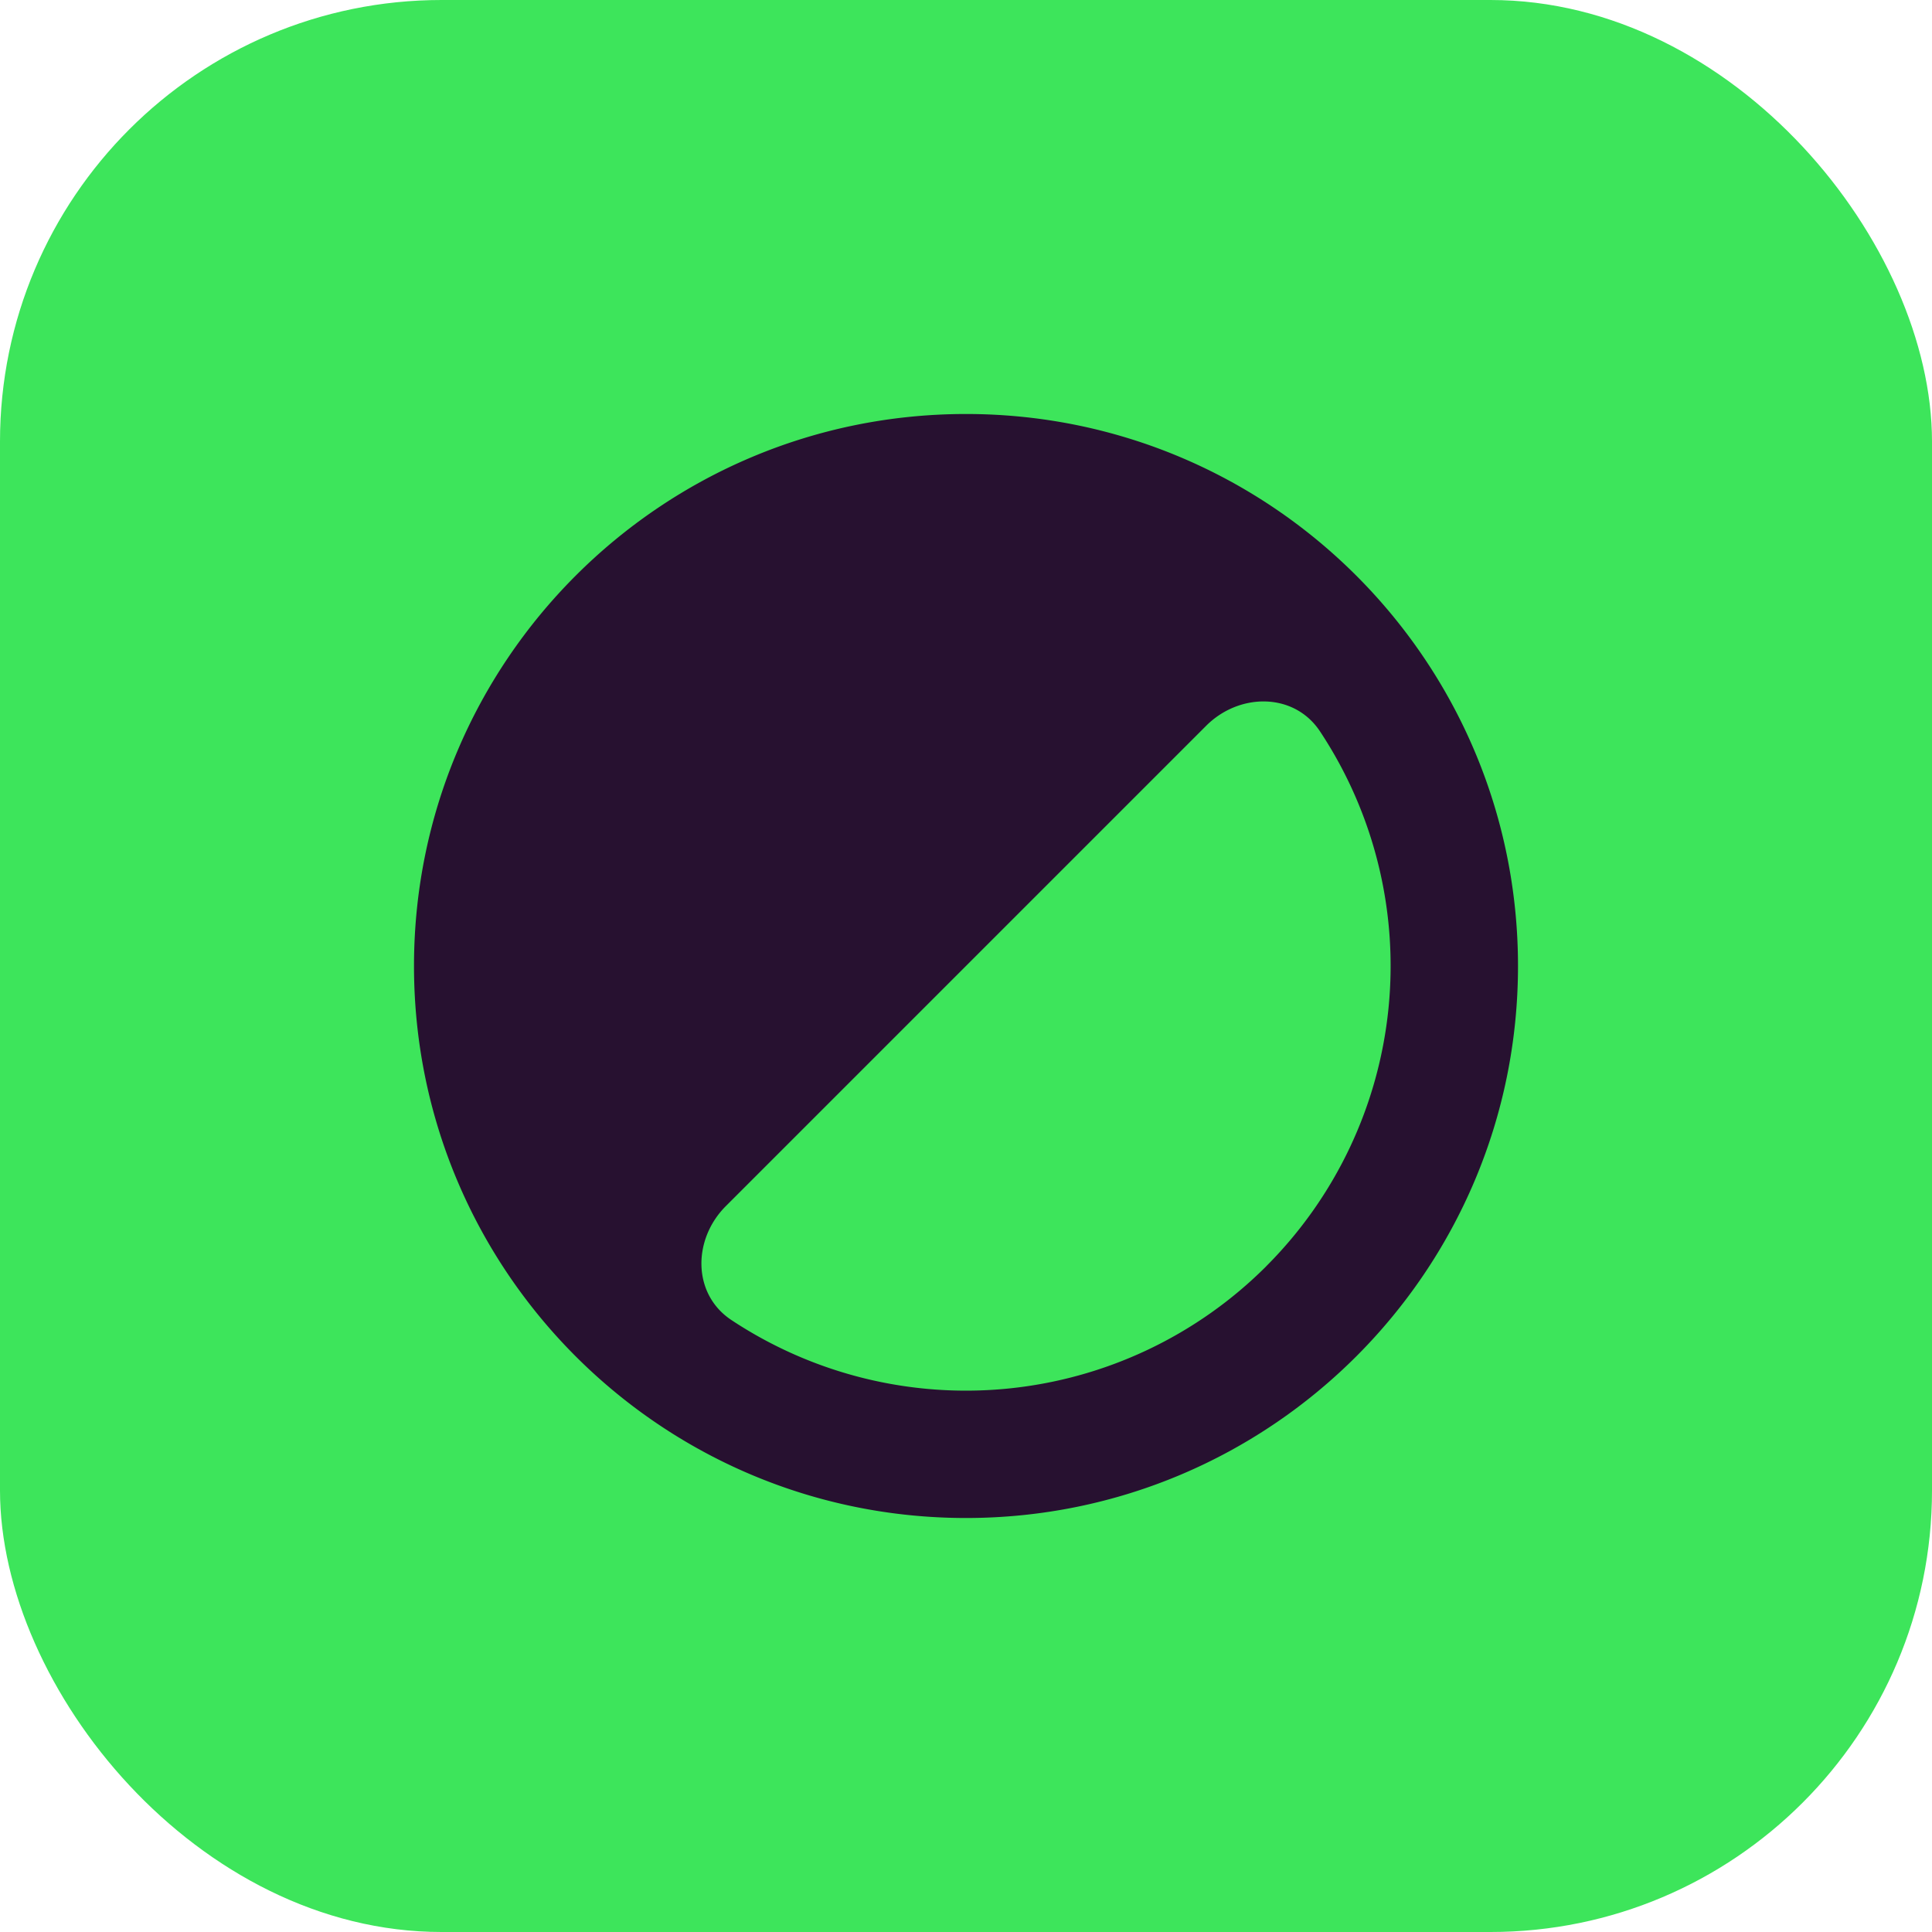 <svg xmlns="http://www.w3.org/2000/svg" fill="none" viewBox="0 0 35 35"><rect width="35" height="35" fill="#3DE55B" rx="8"/><path fill="#271130" fill-rule="evenodd" d="M17.5 27.5c5.523 0 10-4.477 10-10s-4.477-10-10-10-10 4.477-10 10 4.477 10 10 10Zm5.439-4.56a7.695 7.695 0 0 1-9.69.973c-.708-.47-.702-1.46-.101-2.062l8.703-8.703c.6-.6 1.591-.607 2.061.1a7.695 7.695 0 0 1-.973 9.691Z" clip-rule="evenodd"/></svg>
